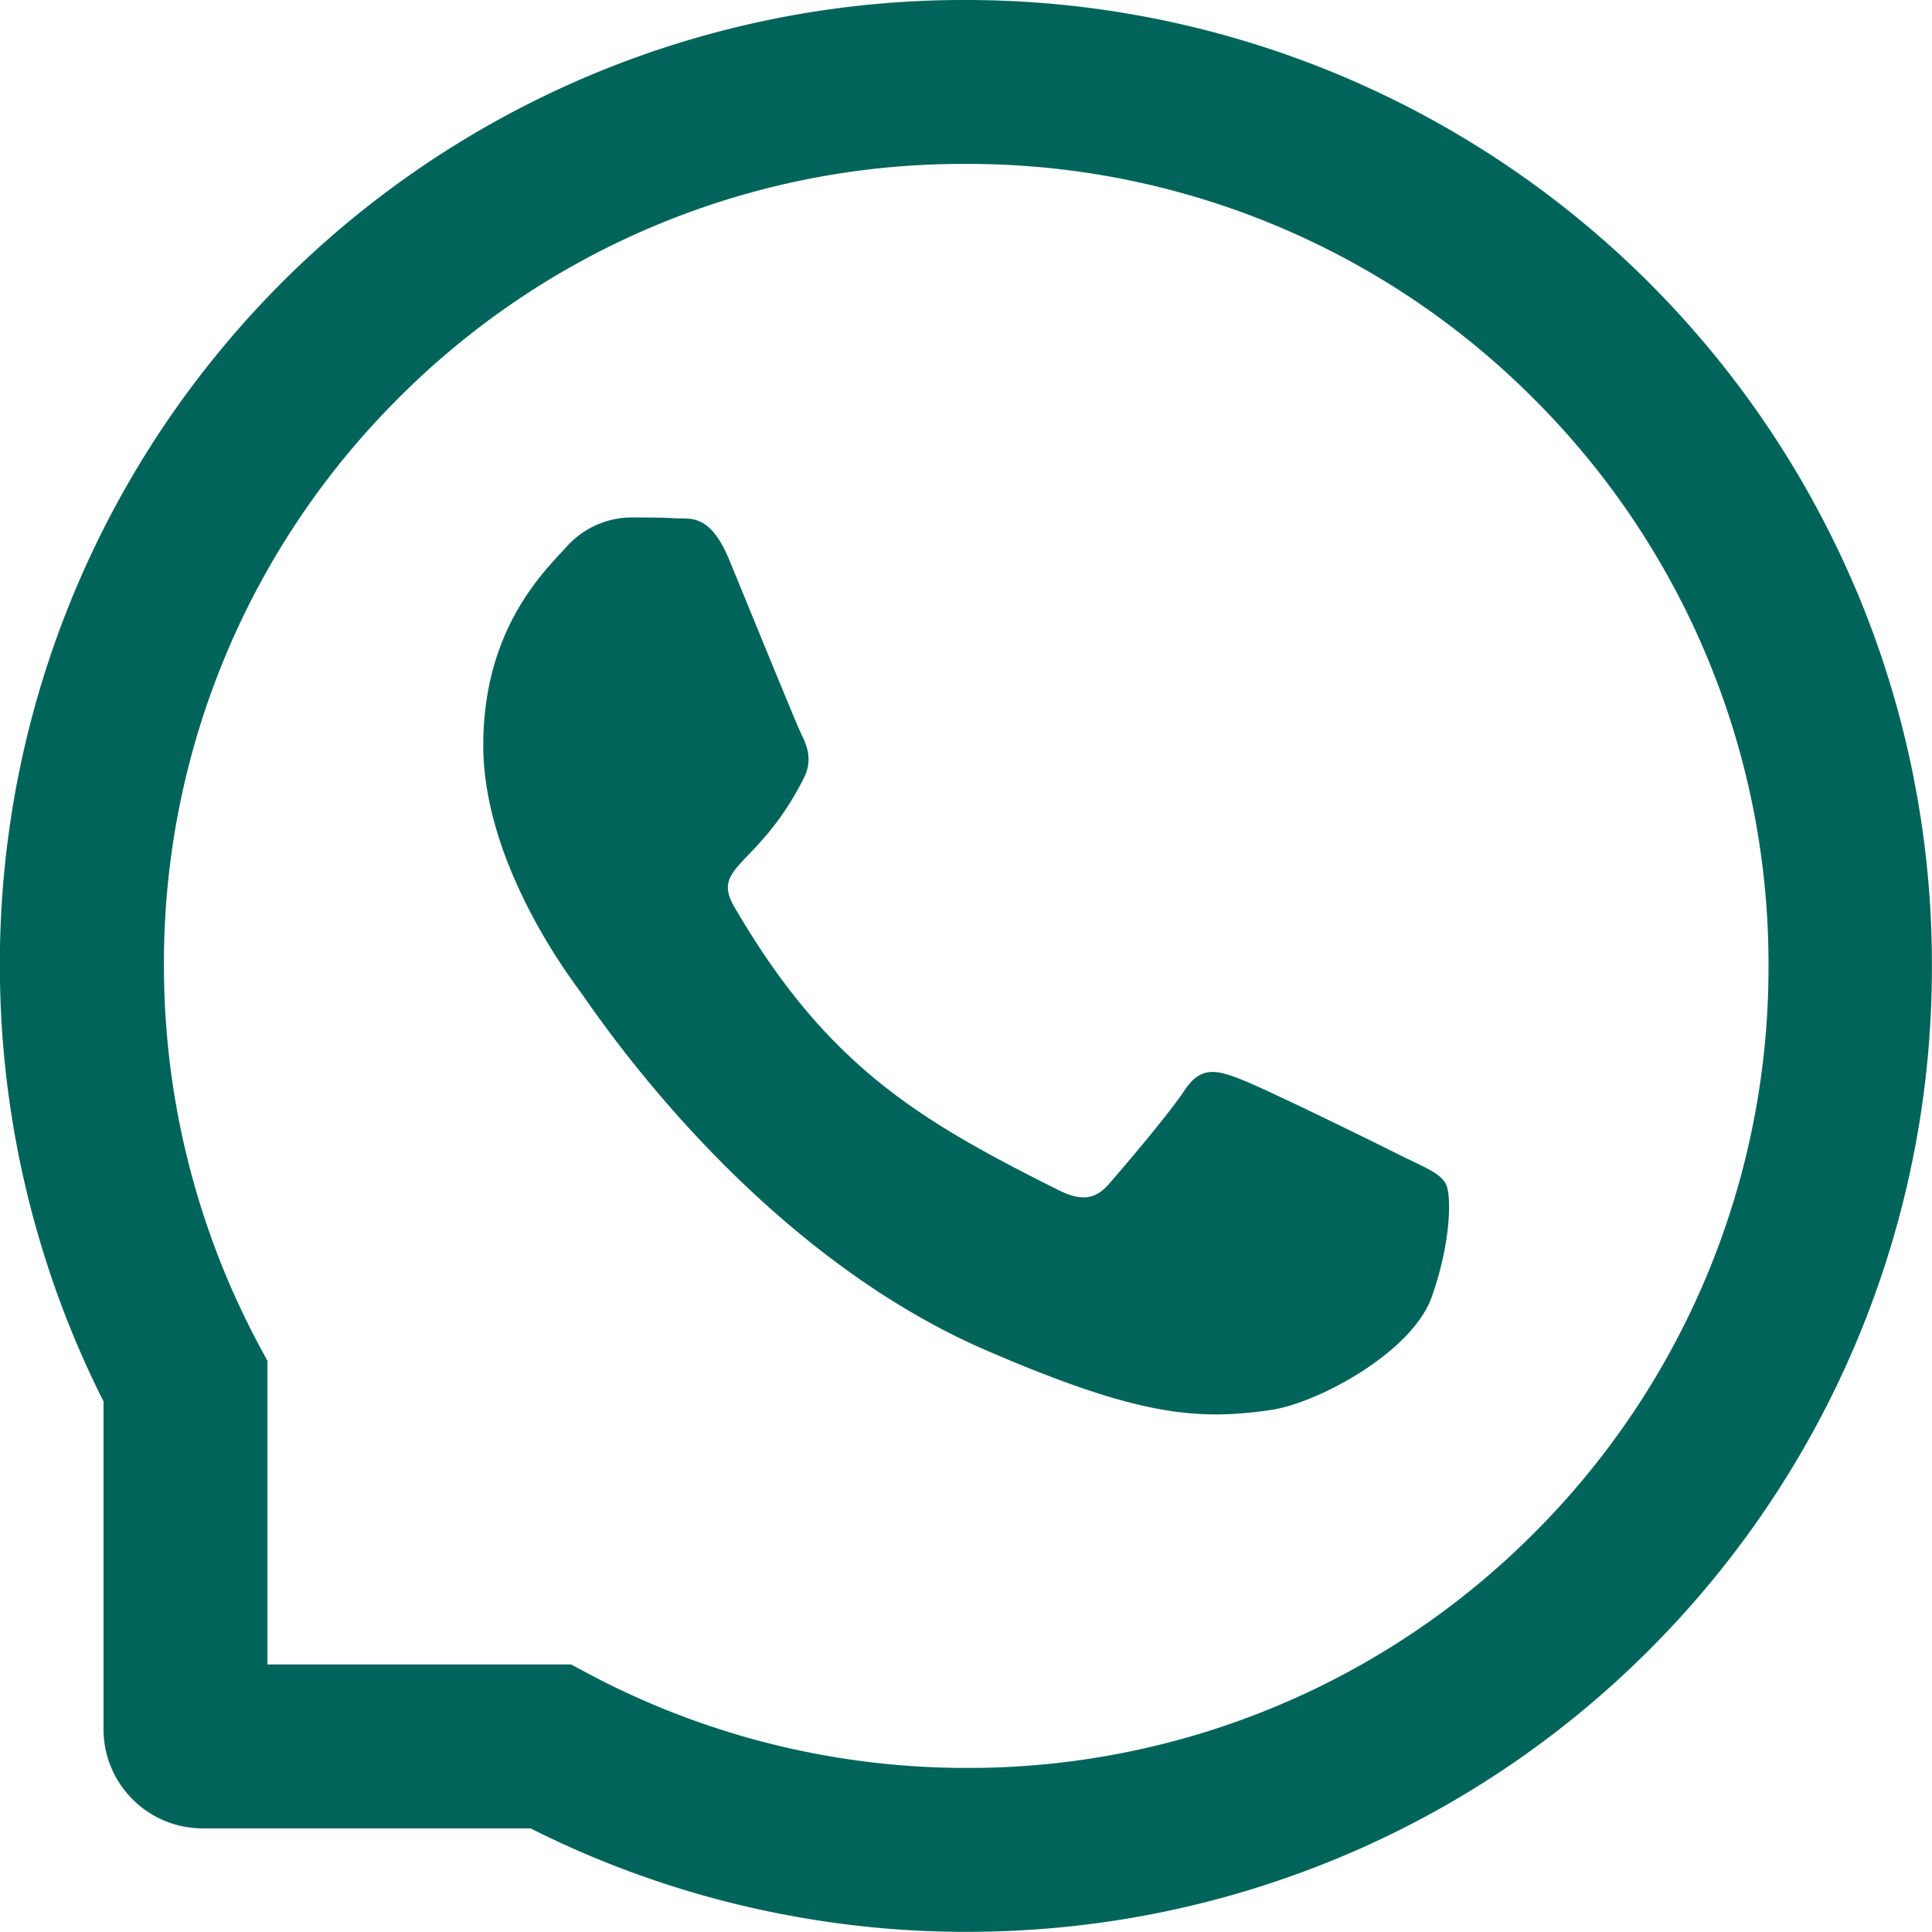 <?xml version="1.0" standalone="no"?><!DOCTYPE svg PUBLIC "-//W3C//DTD SVG 1.1//EN" "http://www.w3.org/Graphics/SVG/1.1/DTD/svg11.dtd"><svg t="1752735137313" class="icon" viewBox="0 0 1024 1024" version="1.1" xmlns="http://www.w3.org/2000/svg" p-id="11905" xmlns:xlink="http://www.w3.org/1999/xlink" width="200" height="200"><path d="M742.213 612.381c-12.433-6.363-74.454-36.788-86.01-40.884-11.556-4.388-20.04-6.363-28.377 6.436-8.411 12.653-32.4 40.884-39.933 49.441-7.314 8.484-14.774 9.508-27.207 3.218-74.088-37.008-122.652-66.043-171.435-149.859-12.945-22.234 12.872-20.625 37.008-68.749 4.096-8.484 2.048-15.651-1.17-22.088-3.145-6.363-28.304-68.311-38.763-93.616-10.239-24.501-20.771-21.064-28.377-21.576-7.314-0.439-15.651-0.439-24.135-0.439a46.589 46.589 0 0 0-33.643 15.651c-11.483 12.726-44.029 43.151-44.029 105.172 0 61.874 45.126 121.92 51.269 130.331 6.436 8.484 88.789 135.524 215.317 190.304 80.013 34.521 111.315 37.446 151.322 31.522 24.282-3.657 74.454-30.352 84.84-59.973 10.459-29.474 10.459-54.78 7.314-59.973-3.072-5.632-11.483-8.777-23.989-14.92z m241.939-298.767A512.11 512.11 0 0 0 511.976 0h-2.267a510.793 510.793 0 0 0-509.769 514.377 513.646 513.646 0 0 0 54.926 228.409v173.702c0 29.036 23.55 52.586 52.586 52.586h173.775c70.432 35.545 149.201 54.488 228.482 54.853h2.414c68.457 0 134.793-13.238 197.325-39.202a507.941 507.941 0 0 0 163.17-108.756A510.866 510.866 0 0 0 1023.939 514.304a510.135 510.135 0 0 0-39.787-200.763z m-172.605 500.481A422.882 422.882 0 0 1 511.976 937.039h-1.975a426.612 426.612 0 0 1-197.764-49.734l-9.581-5.12h-160.903v-160.903l-5.12-9.508a426.685 426.685 0 0 1-49.734-197.837 422.516 422.516 0 0 1 122.871-301.473 421.931 421.931 0 0 1 300.376-125.577h1.975a423.028 423.028 0 0 1 300.742 124.407 423.028 423.028 0 0 1 124.48 302.644 423.467 423.467 0 0 1-125.797 300.157z" fill="#00645A" p-id="11906"></path></svg>